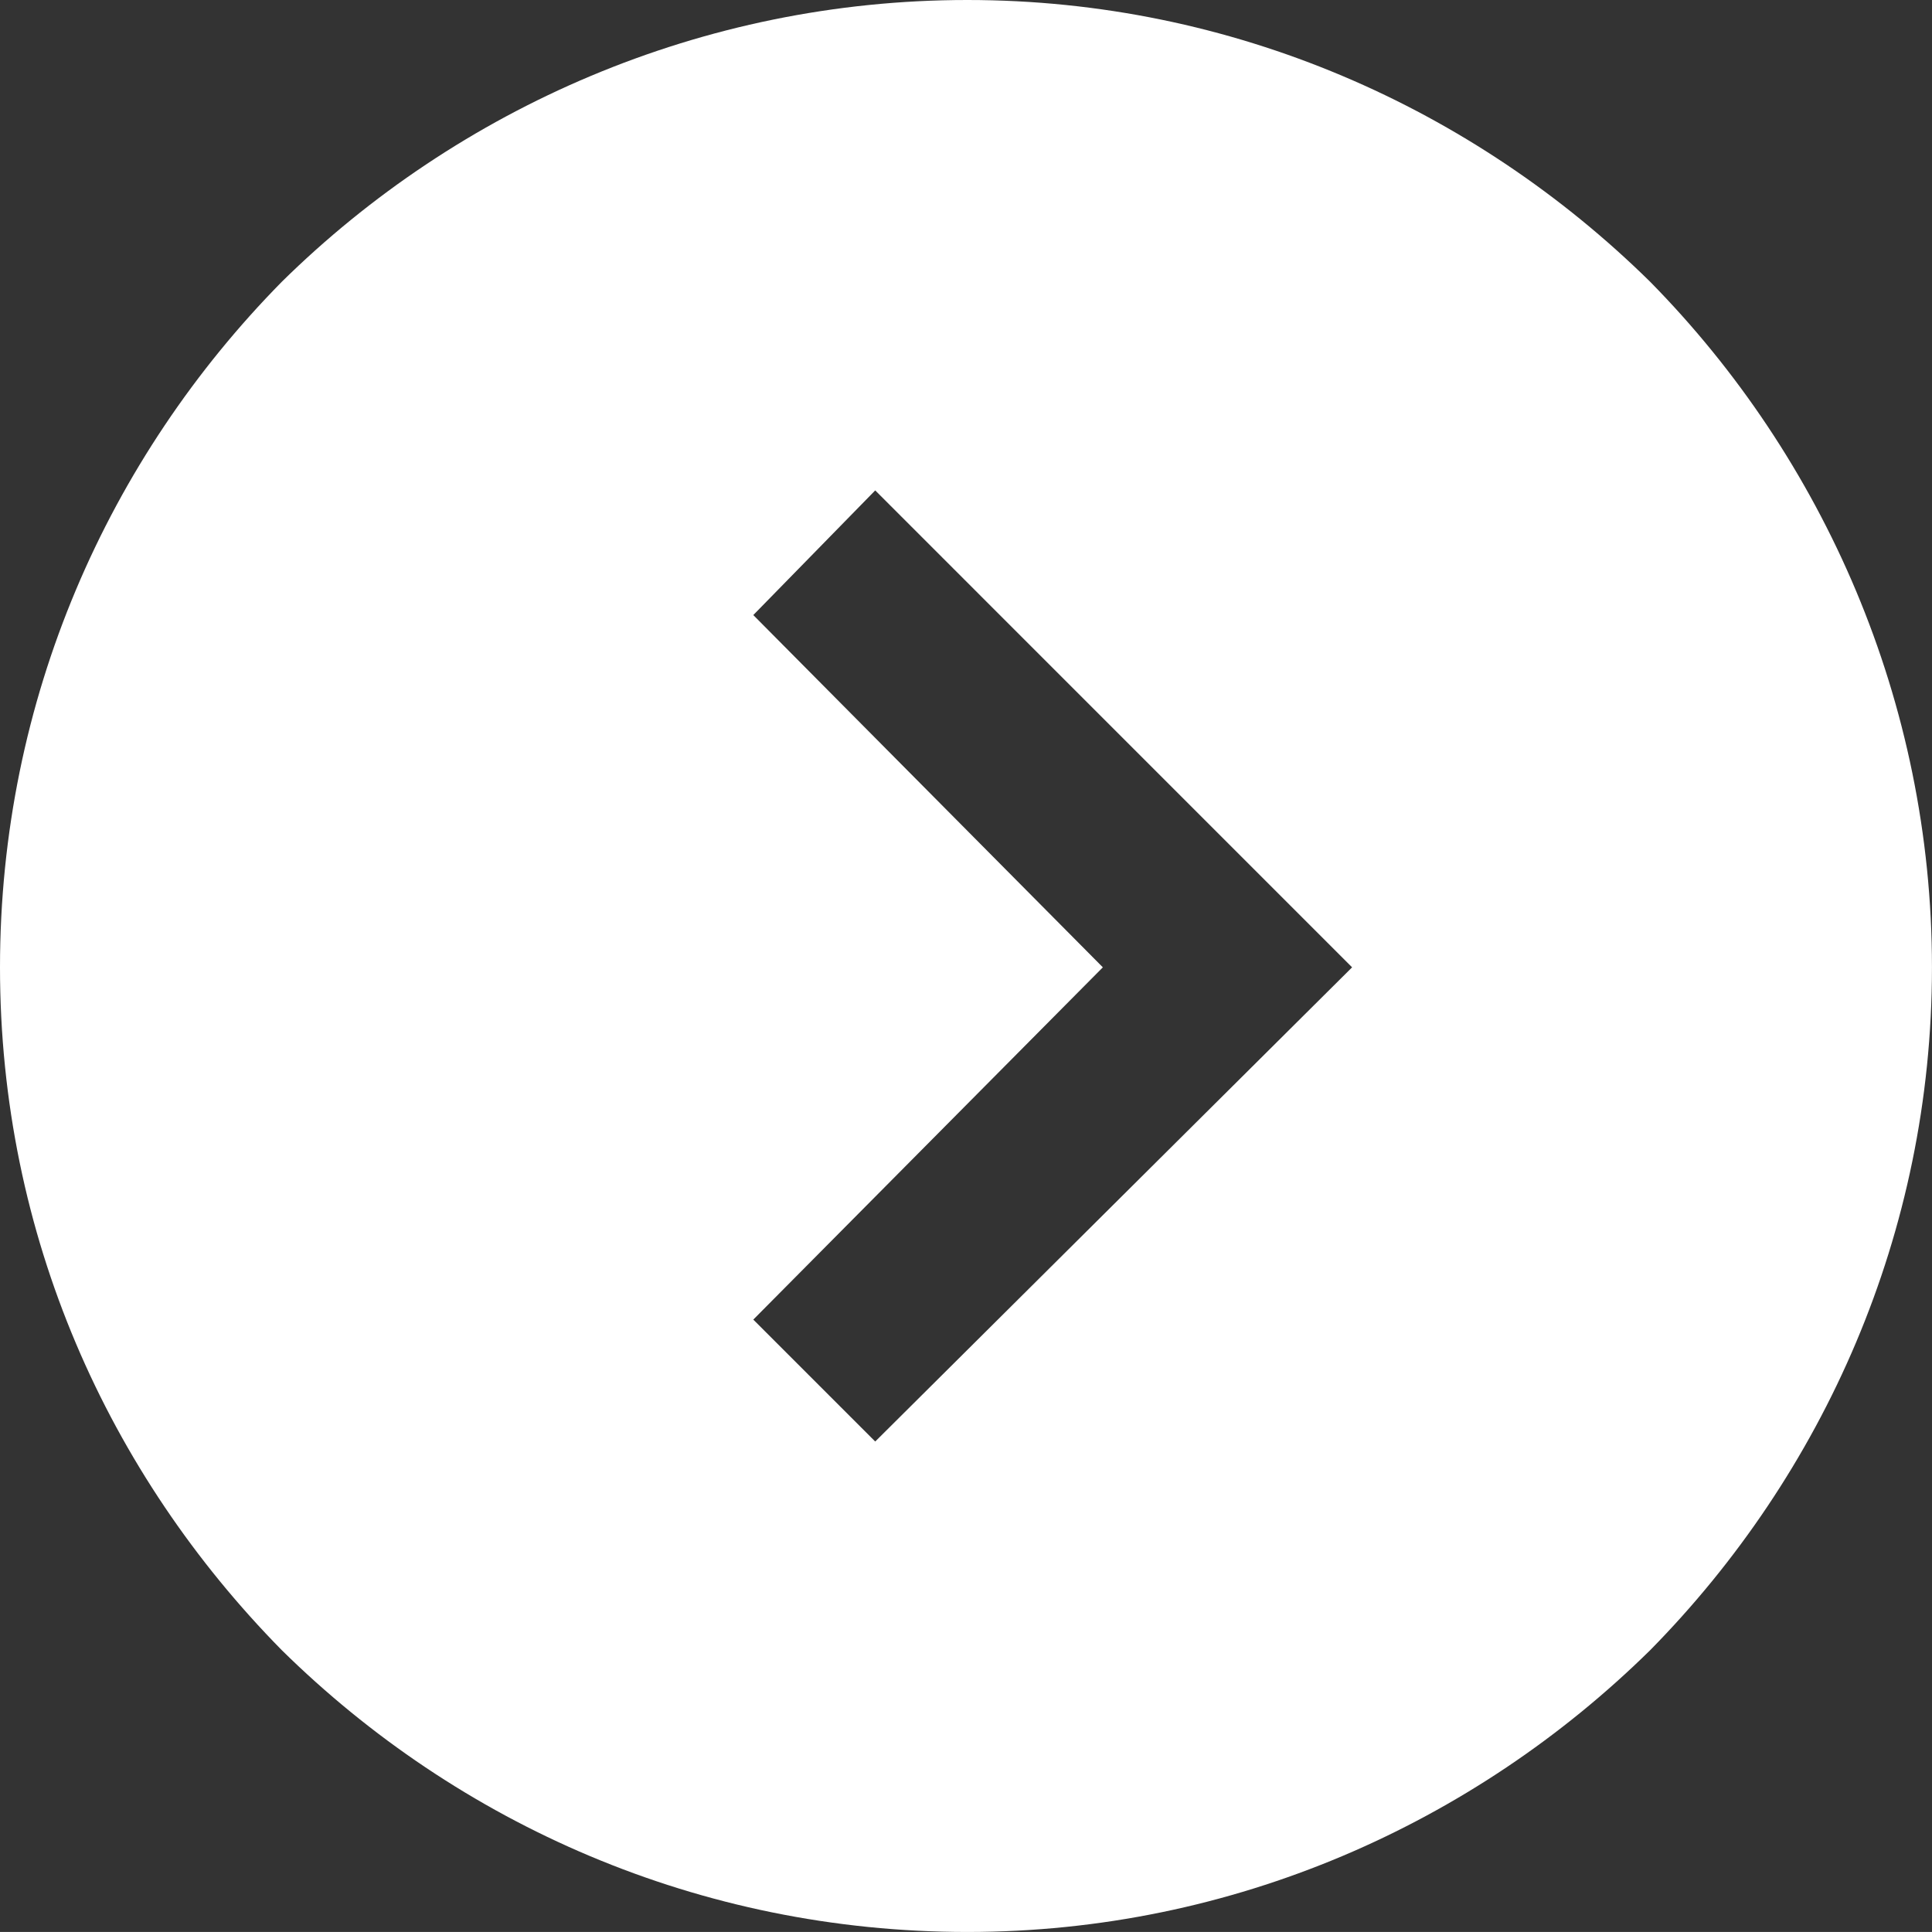 <?xml version="1.0" encoding="UTF-8"?><svg id="a" xmlns="http://www.w3.org/2000/svg" viewBox="0 0 560.01 560"><rect x="0" y="0" width="560.01" height="560" fill="#333333" stroke="none"/><defs><style>.b{fill:#fff;fill-rule:evenodd;}</style></defs><path class="b" d="M280.39,560c76.97,0,146.87-31.42,197.93-81.68,50.27-51.05,81.68-120.95,81.68-197.93s-31.42-147.66-81.68-198.71C427.27,31.41,357.37,0,280.39,0S132.73,31.41,81.68,81.68C31.42,132.73,0,202.63,0,280.39s31.42,146.87,81.68,197.93c51.05,50.27,120.95,81.68,198.71,81.68Zm111.53-279.61l-138.23,137.45-35.34-35.34,101.32-102.11-101.32-102.11,35.34-36.13,138.23,138.24Z"/></svg>